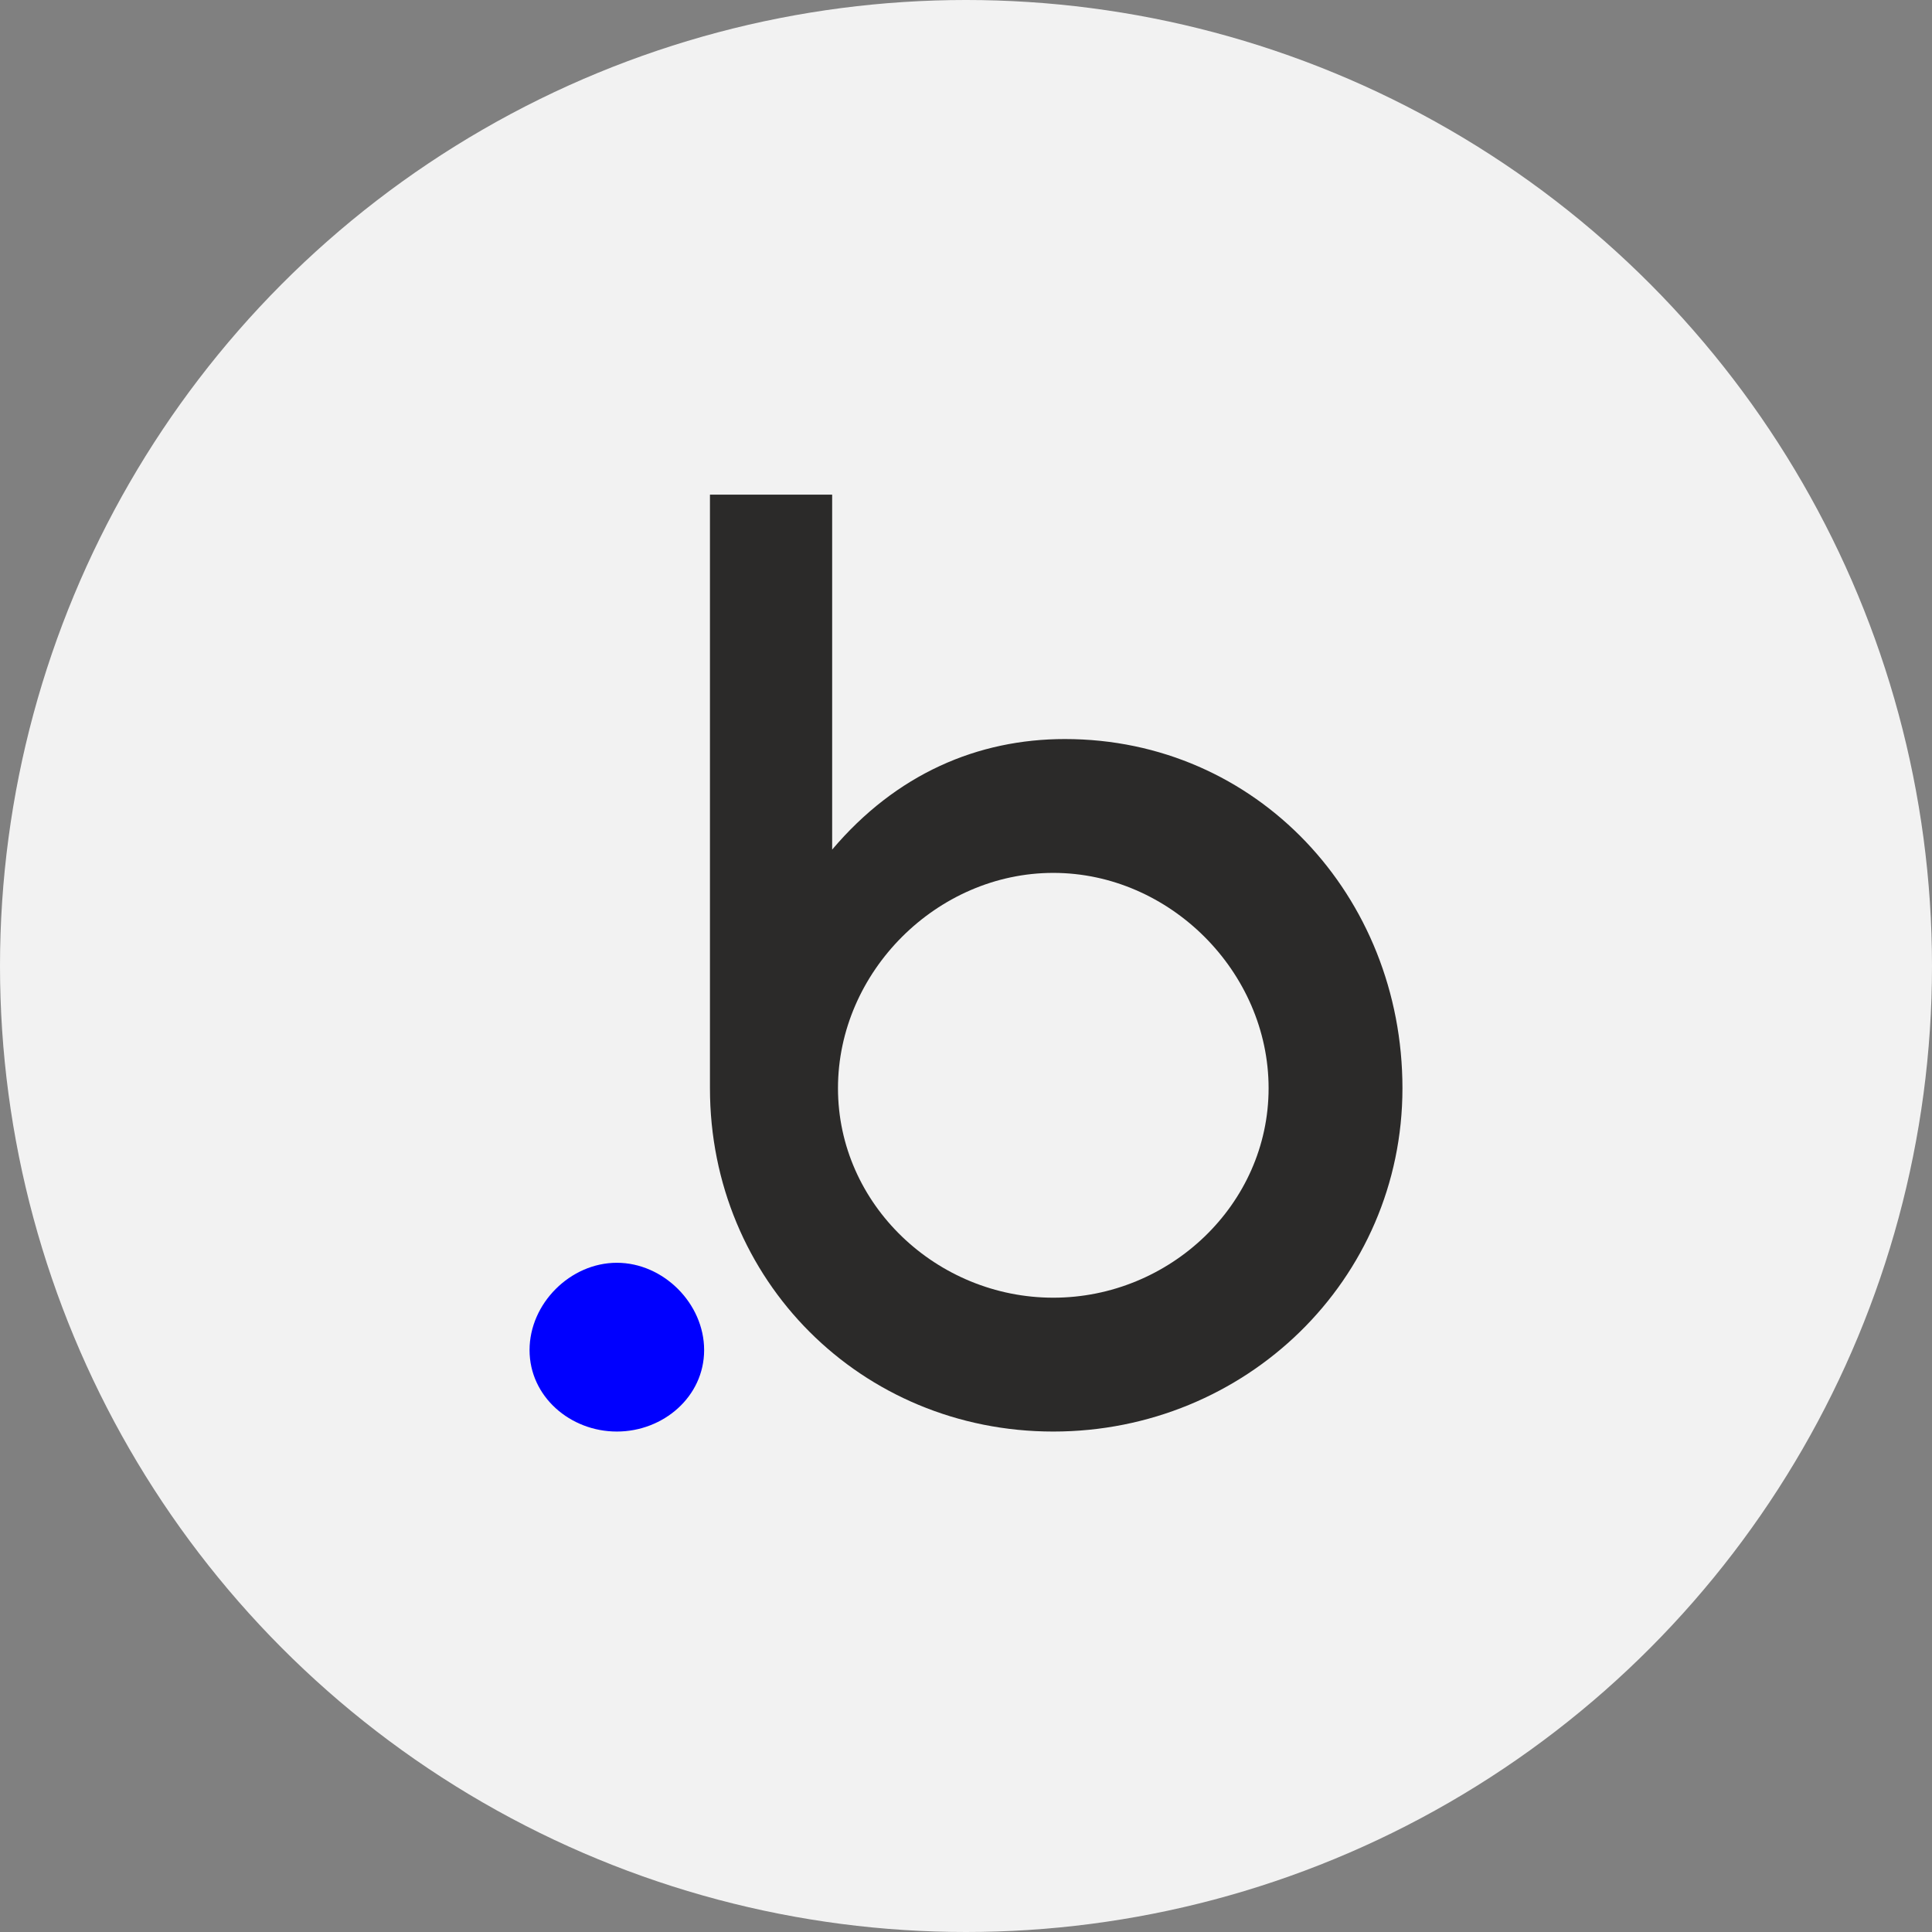 <?xml version="1.0" encoding="UTF-8"?>
<!DOCTYPE svg PUBLIC "-//W3C//DTD SVG 1.1//EN" "http://www.w3.org/Graphics/SVG/1.1/DTD/svg11.dtd">
<!-- Creator: CorelDRAW X7 -->
<svg xmlns="http://www.w3.org/2000/svg" xml:space="preserve" width="26.416mm" height="26.416mm" version="1.1" style="shape-rendering:geometricPrecision; text-rendering:geometricPrecision; image-rendering:optimizeQuality; fill-rule:evenodd; clip-rule:evenodd"
viewBox="0 0 332 332"
 xmlns:xlink="http://www.w3.org/1999/xlink">
 <rect x="0" y="0" width="332" height="332" fill="#808080" stroke="none"/>
 <defs>
  <style type="text/css">
   <![CDATA[
    .fil1 {fill:#2B2A29}
    .fil2 {fill:blue}
    .fil0 {fill:#F2F2F2}
   ]]>
  </style>
 </defs>
 <g id="Layer_x0020_1">
  <g id="_2485143644544">
   <circle class="fil0" cx="166" cy="166" r="166"/>
   <g>
    <g>
     <g>
      <path class="fil1" d="M183 127c-15,0 -29,6 -40,19l0 -61 -21 0 0 102c0,0 0,0 0,0 0,33 26,59 59,59 33,0 60,-26 60,-59 0,-33 -25,-60 -58,-60l0 0zm-2 96c-20,0 -37,-16 -37,-36 0,-20 17,-37 37,-37 20,0 37,17 37,37 0,20 -17,36 -37,36z"/>
     </g>
     <path class="fil2" d="M106 217c-8,0 -15,7 -15,15 0,8 7,14 15,14 8,0 15,-6 15,-14 0,-8 -7,-15 -15,-15z"/>
    </g>
   </g>
  </g>
 </g>
</svg>
